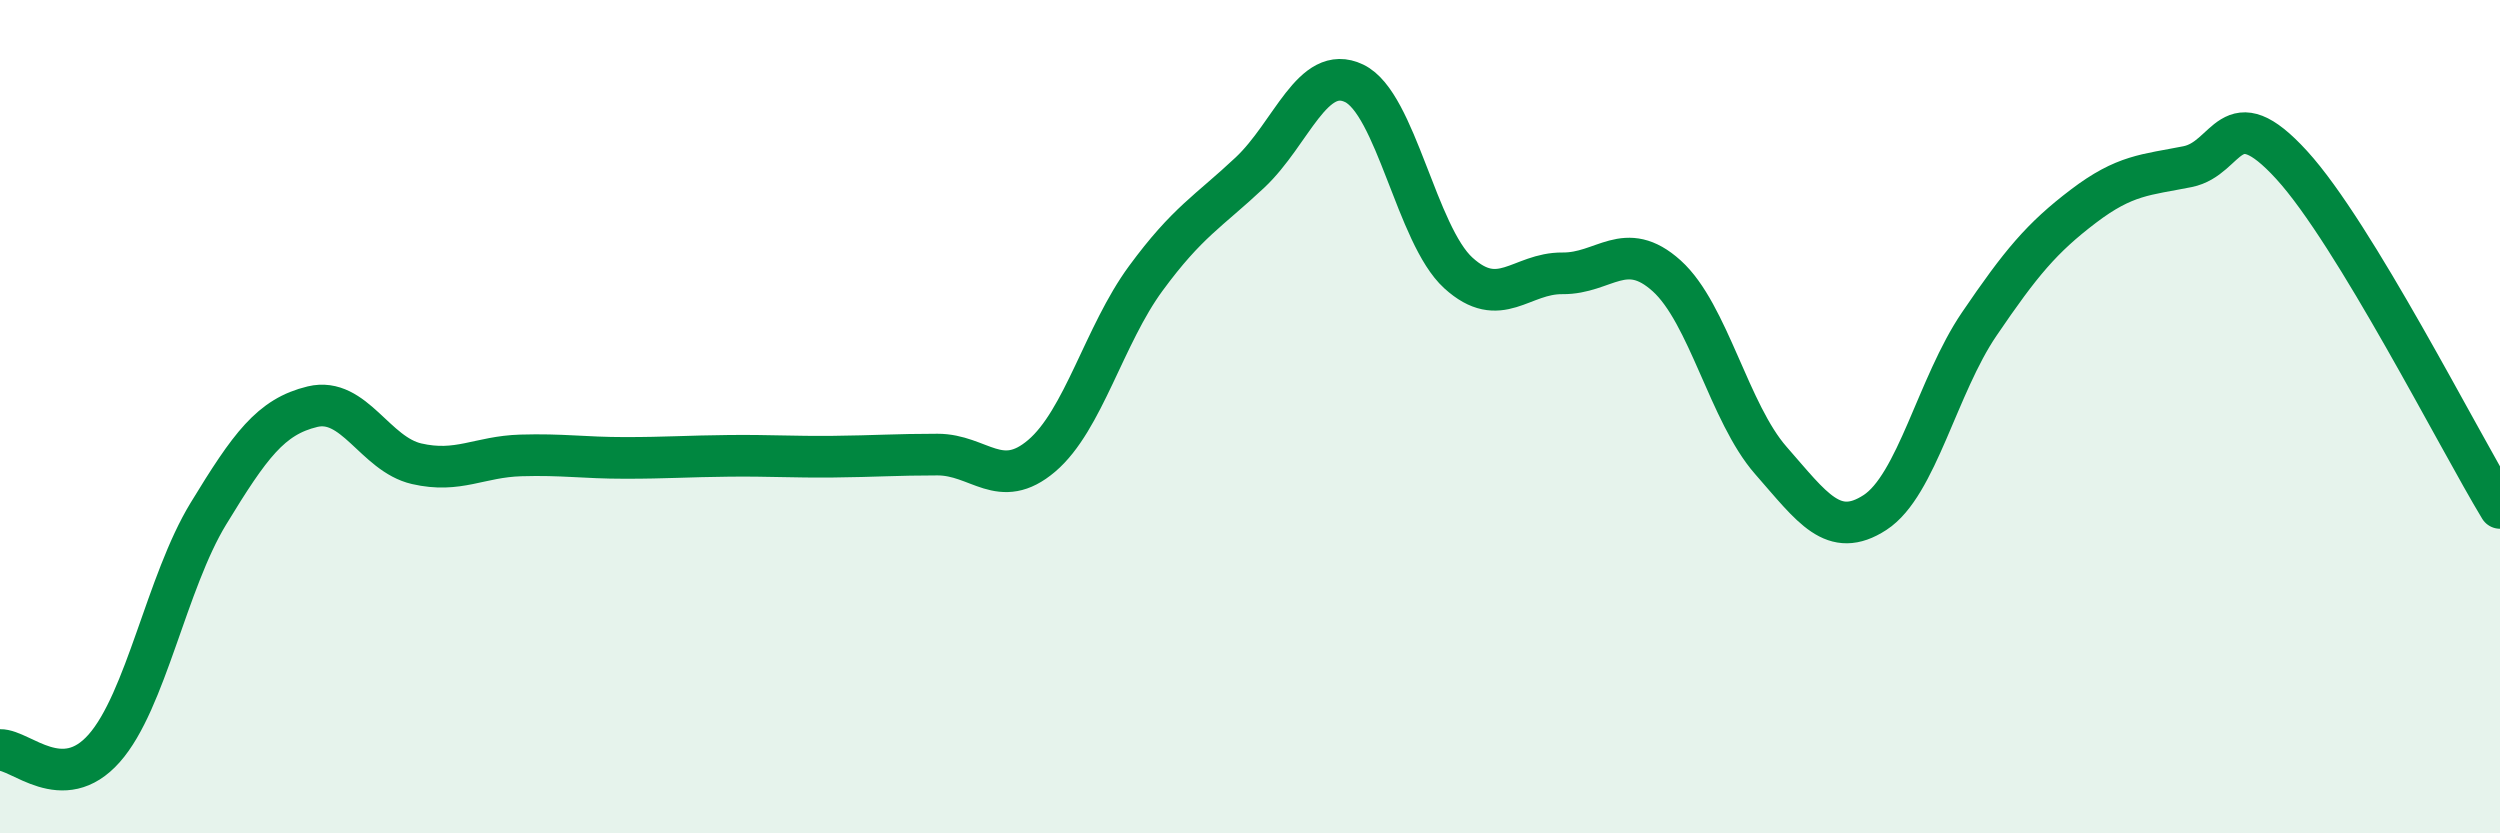 
    <svg width="60" height="20" viewBox="0 0 60 20" xmlns="http://www.w3.org/2000/svg">
      <path
        d="M 0,18 C 0.5,17.99 1.5,19.09 2.5,17.96 C 3.5,16.83 4,13.97 5,12.33 C 6,10.69 6.5,10 7.5,9.76 C 8.5,9.52 9,10.9 10,11.13 C 11,11.36 11.5,10.96 12.5,10.93 C 13.5,10.9 14,10.99 15,10.99 C 16,10.99 16.5,10.95 17.5,10.94 C 18.5,10.93 19,10.97 20,10.96 C 21,10.95 21.5,10.91 22.5,10.91 C 23.5,10.91 24,11.79 25,10.94 C 26,10.09 26.5,8.04 27.5,6.68 C 28.5,5.32 29,5.08 30,4.14 C 31,3.2 31.5,1.52 32.5,2 C 33.5,2.48 34,5.64 35,6.55 C 36,7.46 36.5,6.55 37.5,6.56 C 38.5,6.57 39,5.72 40,6.62 C 41,7.52 41.5,9.91 42.5,11.05 C 43.5,12.19 44,12.95 45,12.3 C 46,11.65 46.5,9.25 47.5,7.78 C 48.5,6.31 49,5.71 50,4.95 C 51,4.19 51.5,4.2 52.5,4 C 53.5,3.8 53.5,2.32 55,3.96 C 56.5,5.6 59,10.54 60,12.19L60 20L0 20Z"
        fill="#008740"
        opacity="0.1"
        stroke-linecap="round"
        stroke-linejoin="round"
      />
      <path
        d="M 0,18 C 0.5,17.99 1.5,19.09 2.5,17.96 C 3.5,16.83 4,13.97 5,12.33 C 6,10.69 6.5,10 7.5,9.76 C 8.5,9.52 9,10.9 10,11.13 C 11,11.36 11.5,10.96 12.5,10.93 C 13.5,10.9 14,10.99 15,10.99 C 16,10.99 16.5,10.95 17.5,10.94 C 18.5,10.93 19,10.97 20,10.96 C 21,10.95 21.5,10.91 22.5,10.91 C 23.5,10.91 24,11.79 25,10.94 C 26,10.09 26.5,8.04 27.5,6.68 C 28.5,5.32 29,5.08 30,4.14 C 31,3.2 31.5,1.52 32.5,2 C 33.5,2.48 34,5.64 35,6.55 C 36,7.46 36.5,6.55 37.5,6.56 C 38.5,6.57 39,5.72 40,6.62 C 41,7.52 41.5,9.91 42.5,11.05 C 43.5,12.19 44,12.95 45,12.3 C 46,11.65 46.5,9.25 47.5,7.78 C 48.5,6.31 49,5.71 50,4.95 C 51,4.19 51.5,4.2 52.5,4 C 53.5,3.8 53.5,2.32 55,3.96 C 56.5,5.6 59,10.54 60,12.19"
        stroke="#008740"
        stroke-width="1"
        fill="none"
        stroke-linecap="round"
        stroke-linejoin="round"
      />
    </svg>
  